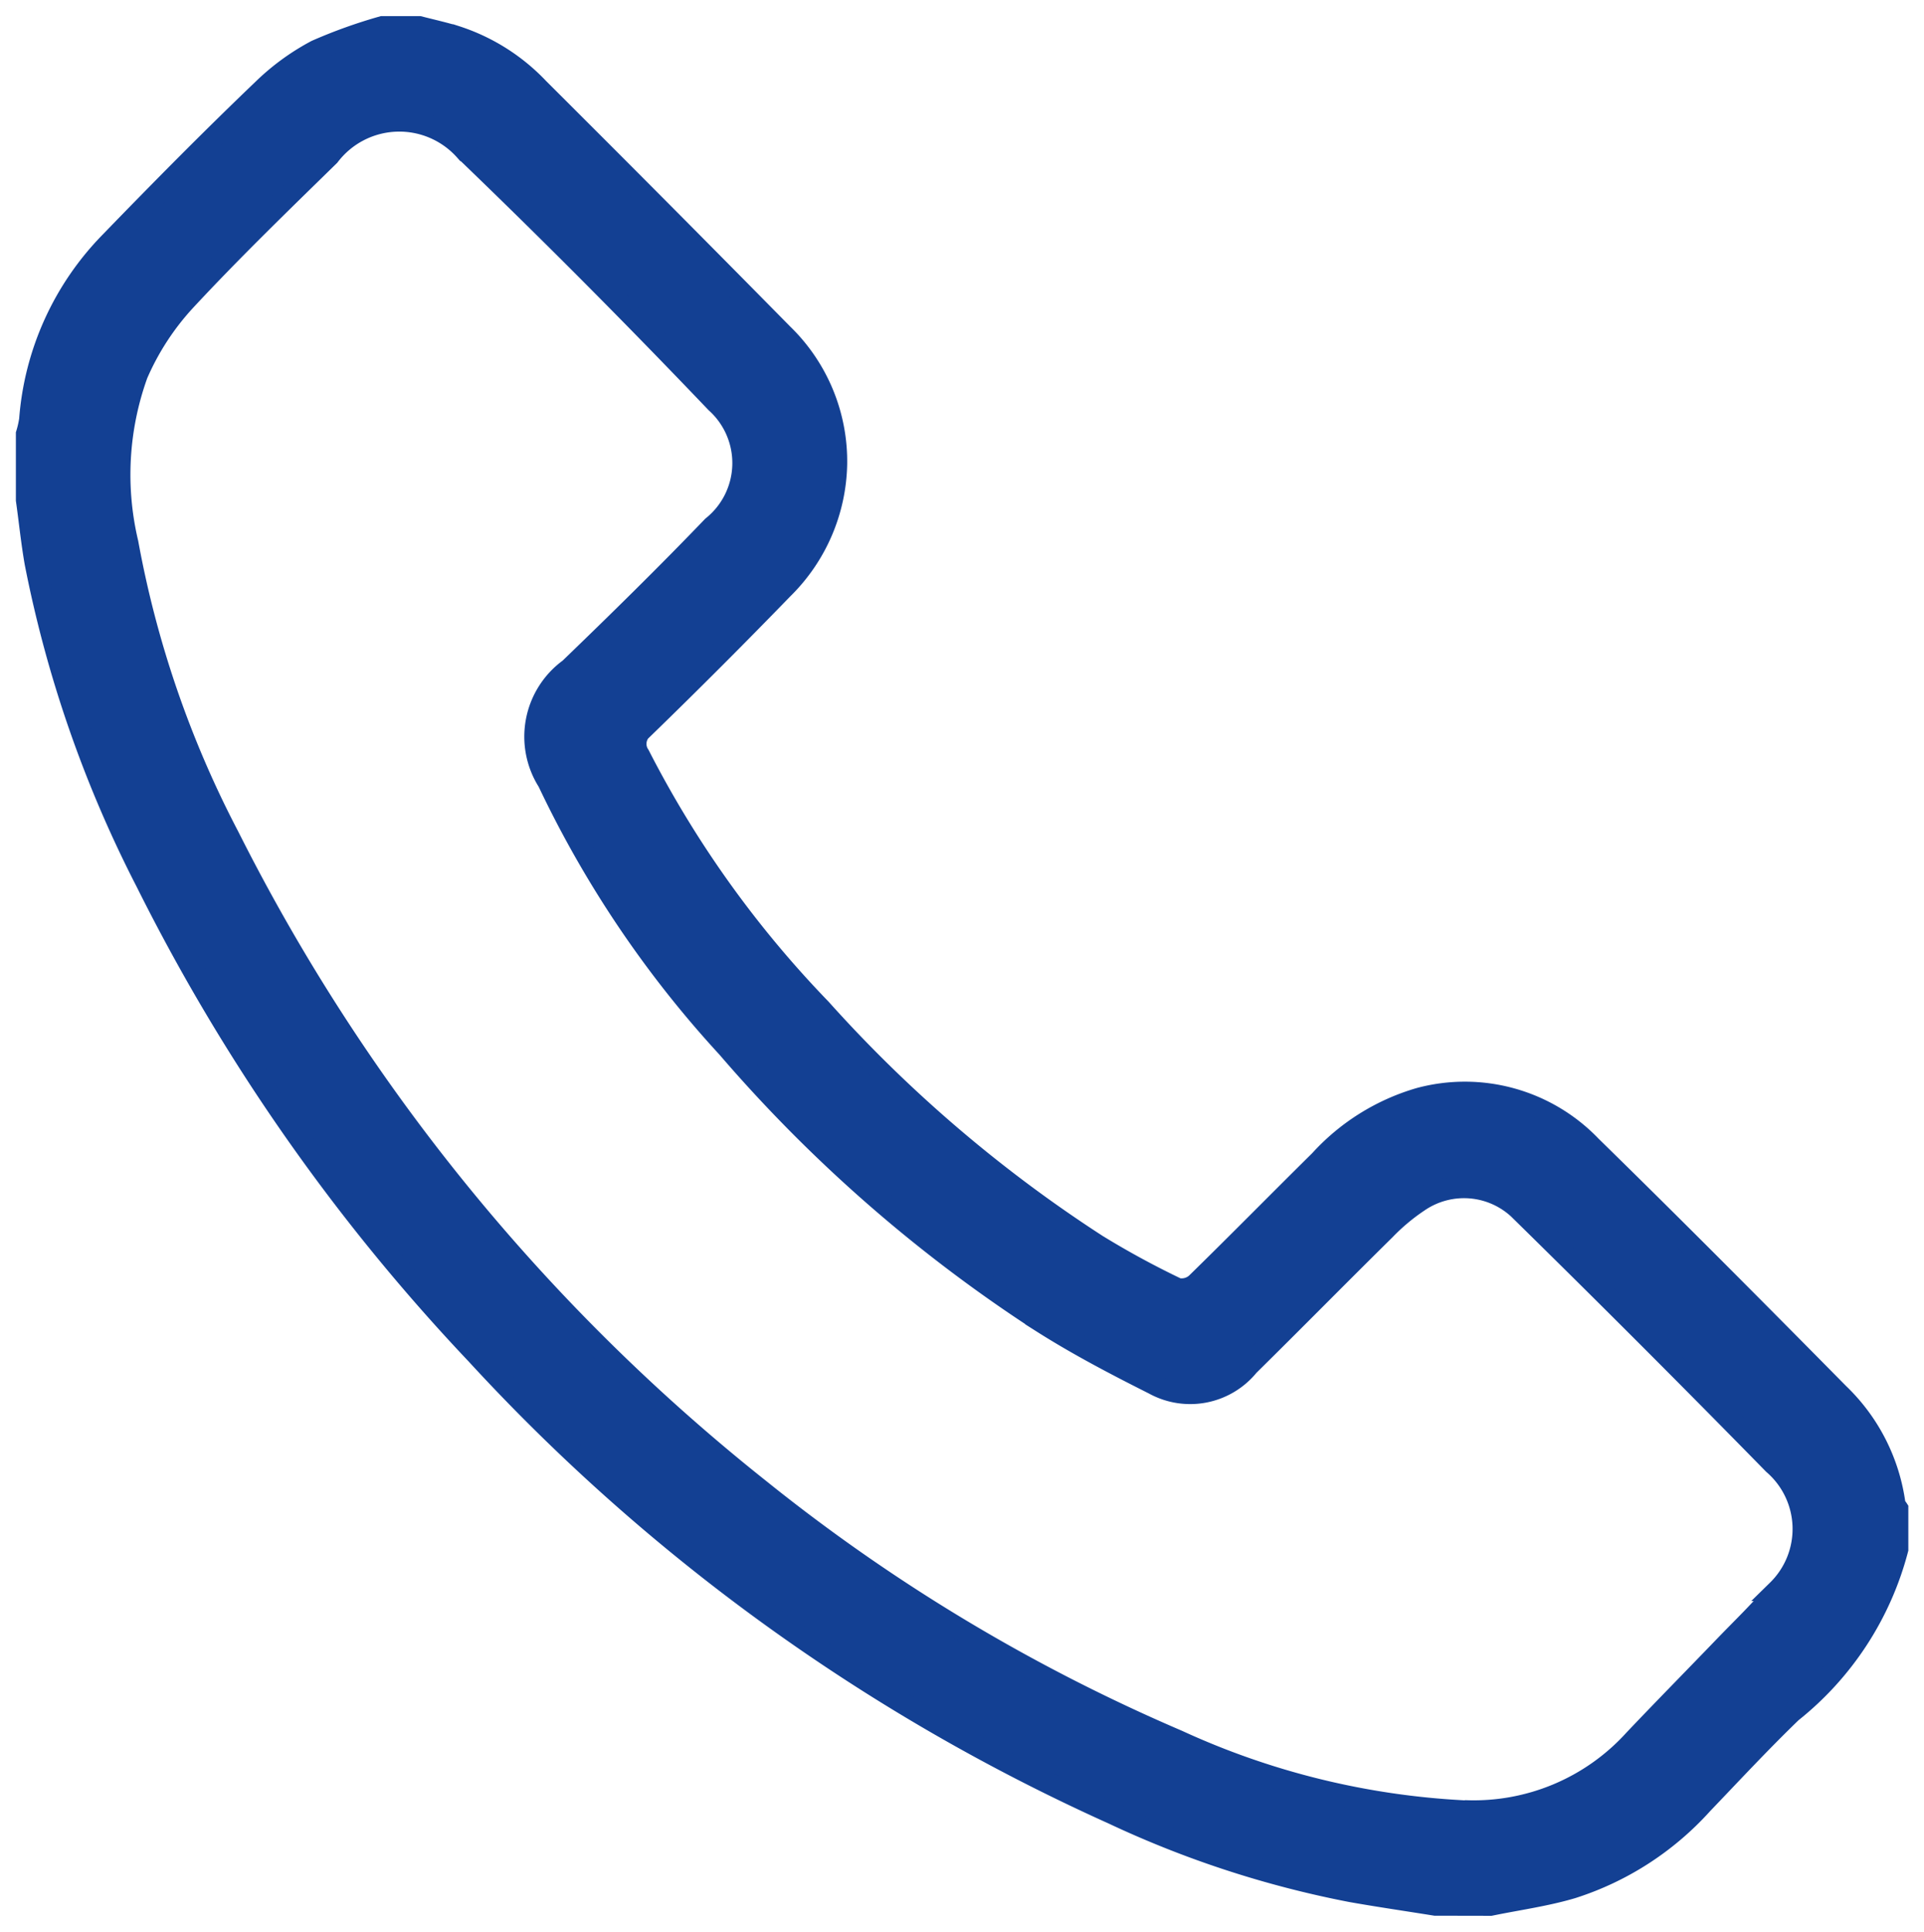 <svg xmlns="http://www.w3.org/2000/svg" xmlns:xlink="http://www.w3.org/1999/xlink" id="Group_34" data-name="Group 34" width="17.93" height="18" viewBox="0 0 17.93 18"><defs><clipPath id="clip-path"><rect id="Rectangle_3" data-name="Rectangle 3" width="17.93" height="18" fill="#134093" stroke="#134093" stroke-width="0.2"></rect></clipPath></defs><g id="Group_4" data-name="Group 4" clip-path="url(#clip-path)"><path id="Path_901" data-name="Path 901" d="M13.127,17.5c-.261-.042-.523-.08-.783-.126a9.4,9.4,0,0,1-2.221-.725,18.209,18.209,0,0,1-5.932-4.283,18.22,18.22,0,0,1-3.077-4.4A11.2,11.2,0,0,1,.081,4.994C.047,4.8.027,4.6,0,4.409V3.793a.937.937,0,0,0,.03-.131A2.649,2.649,0,0,1,.786,2C1.25,1.521,1.717,1.048,2.2.586A2.17,2.17,0,0,1,2.7.221,4.725,4.725,0,0,1,3.316,0h.342c.114.029.229.055.342.089a1.836,1.836,0,0,1,.77.486q1.144,1.14,2.277,2.29a1.652,1.652,0,0,1,.5,1.21,1.673,1.673,0,0,1-.5,1.16q-.636.656-1.292,1.293a.189.189,0,0,0-.046.259A9.851,9.851,0,0,0,7.4,9.151a12.771,12.771,0,0,0,2.575,2.2,8.15,8.15,0,0,0,.747.406.205.205,0,0,0,.179-.048c.387-.378.766-.764,1.151-1.144a2.014,2.014,0,0,1,.927-.58,1.627,1.627,0,0,1,1.6.446c.778.761,1.545,1.533,2.309,2.307a1.749,1.749,0,0,1,.522,1.029c0,.015.017.028.026.042v.376a2.866,2.866,0,0,1-.989,1.518c-.286.276-.557.568-.832.855a2.762,2.762,0,0,1-1.214.783c-.247.073-.506.108-.759.16Zm.272-.877a2.019,2.019,0,0,0,1.584-.662c.278-.293.562-.581.842-.872.166-.172.339-.338.492-.521a.8.8,0,0,0-.037-1.177q-1.16-1.184-2.343-2.345a.749.749,0,0,0-.966-.1,1.9,1.9,0,0,0-.313.262c-.426.42-.845.846-1.271,1.266a.7.7,0,0,1-.881.172c-.354-.178-.708-.363-1.042-.575A13.654,13.654,0,0,1,6.531,9.51,9.94,9.94,0,0,1,4.86,7.033a.781.781,0,0,1,.2-1.051c.451-.435.9-.875,1.332-1.325A.759.759,0,0,0,6.425,3.5c-.764-.8-1.542-1.583-2.338-2.348A.821.821,0,0,0,2.82,1.2c-.456.446-.915.89-1.349,1.358a2.444,2.444,0,0,0-.44.679A2.76,2.76,0,0,0,.942,4.81a9.607,9.607,0,0,0,.942,2.735,18.212,18.212,0,0,0,4.944,6.081,16.738,16.738,0,0,0,3.9,2.343,7.268,7.268,0,0,0,2.672.656" transform="translate(0.248 0.25)" fill="#134093" stroke="#134093" stroke-width="0.2"></path></g></svg>